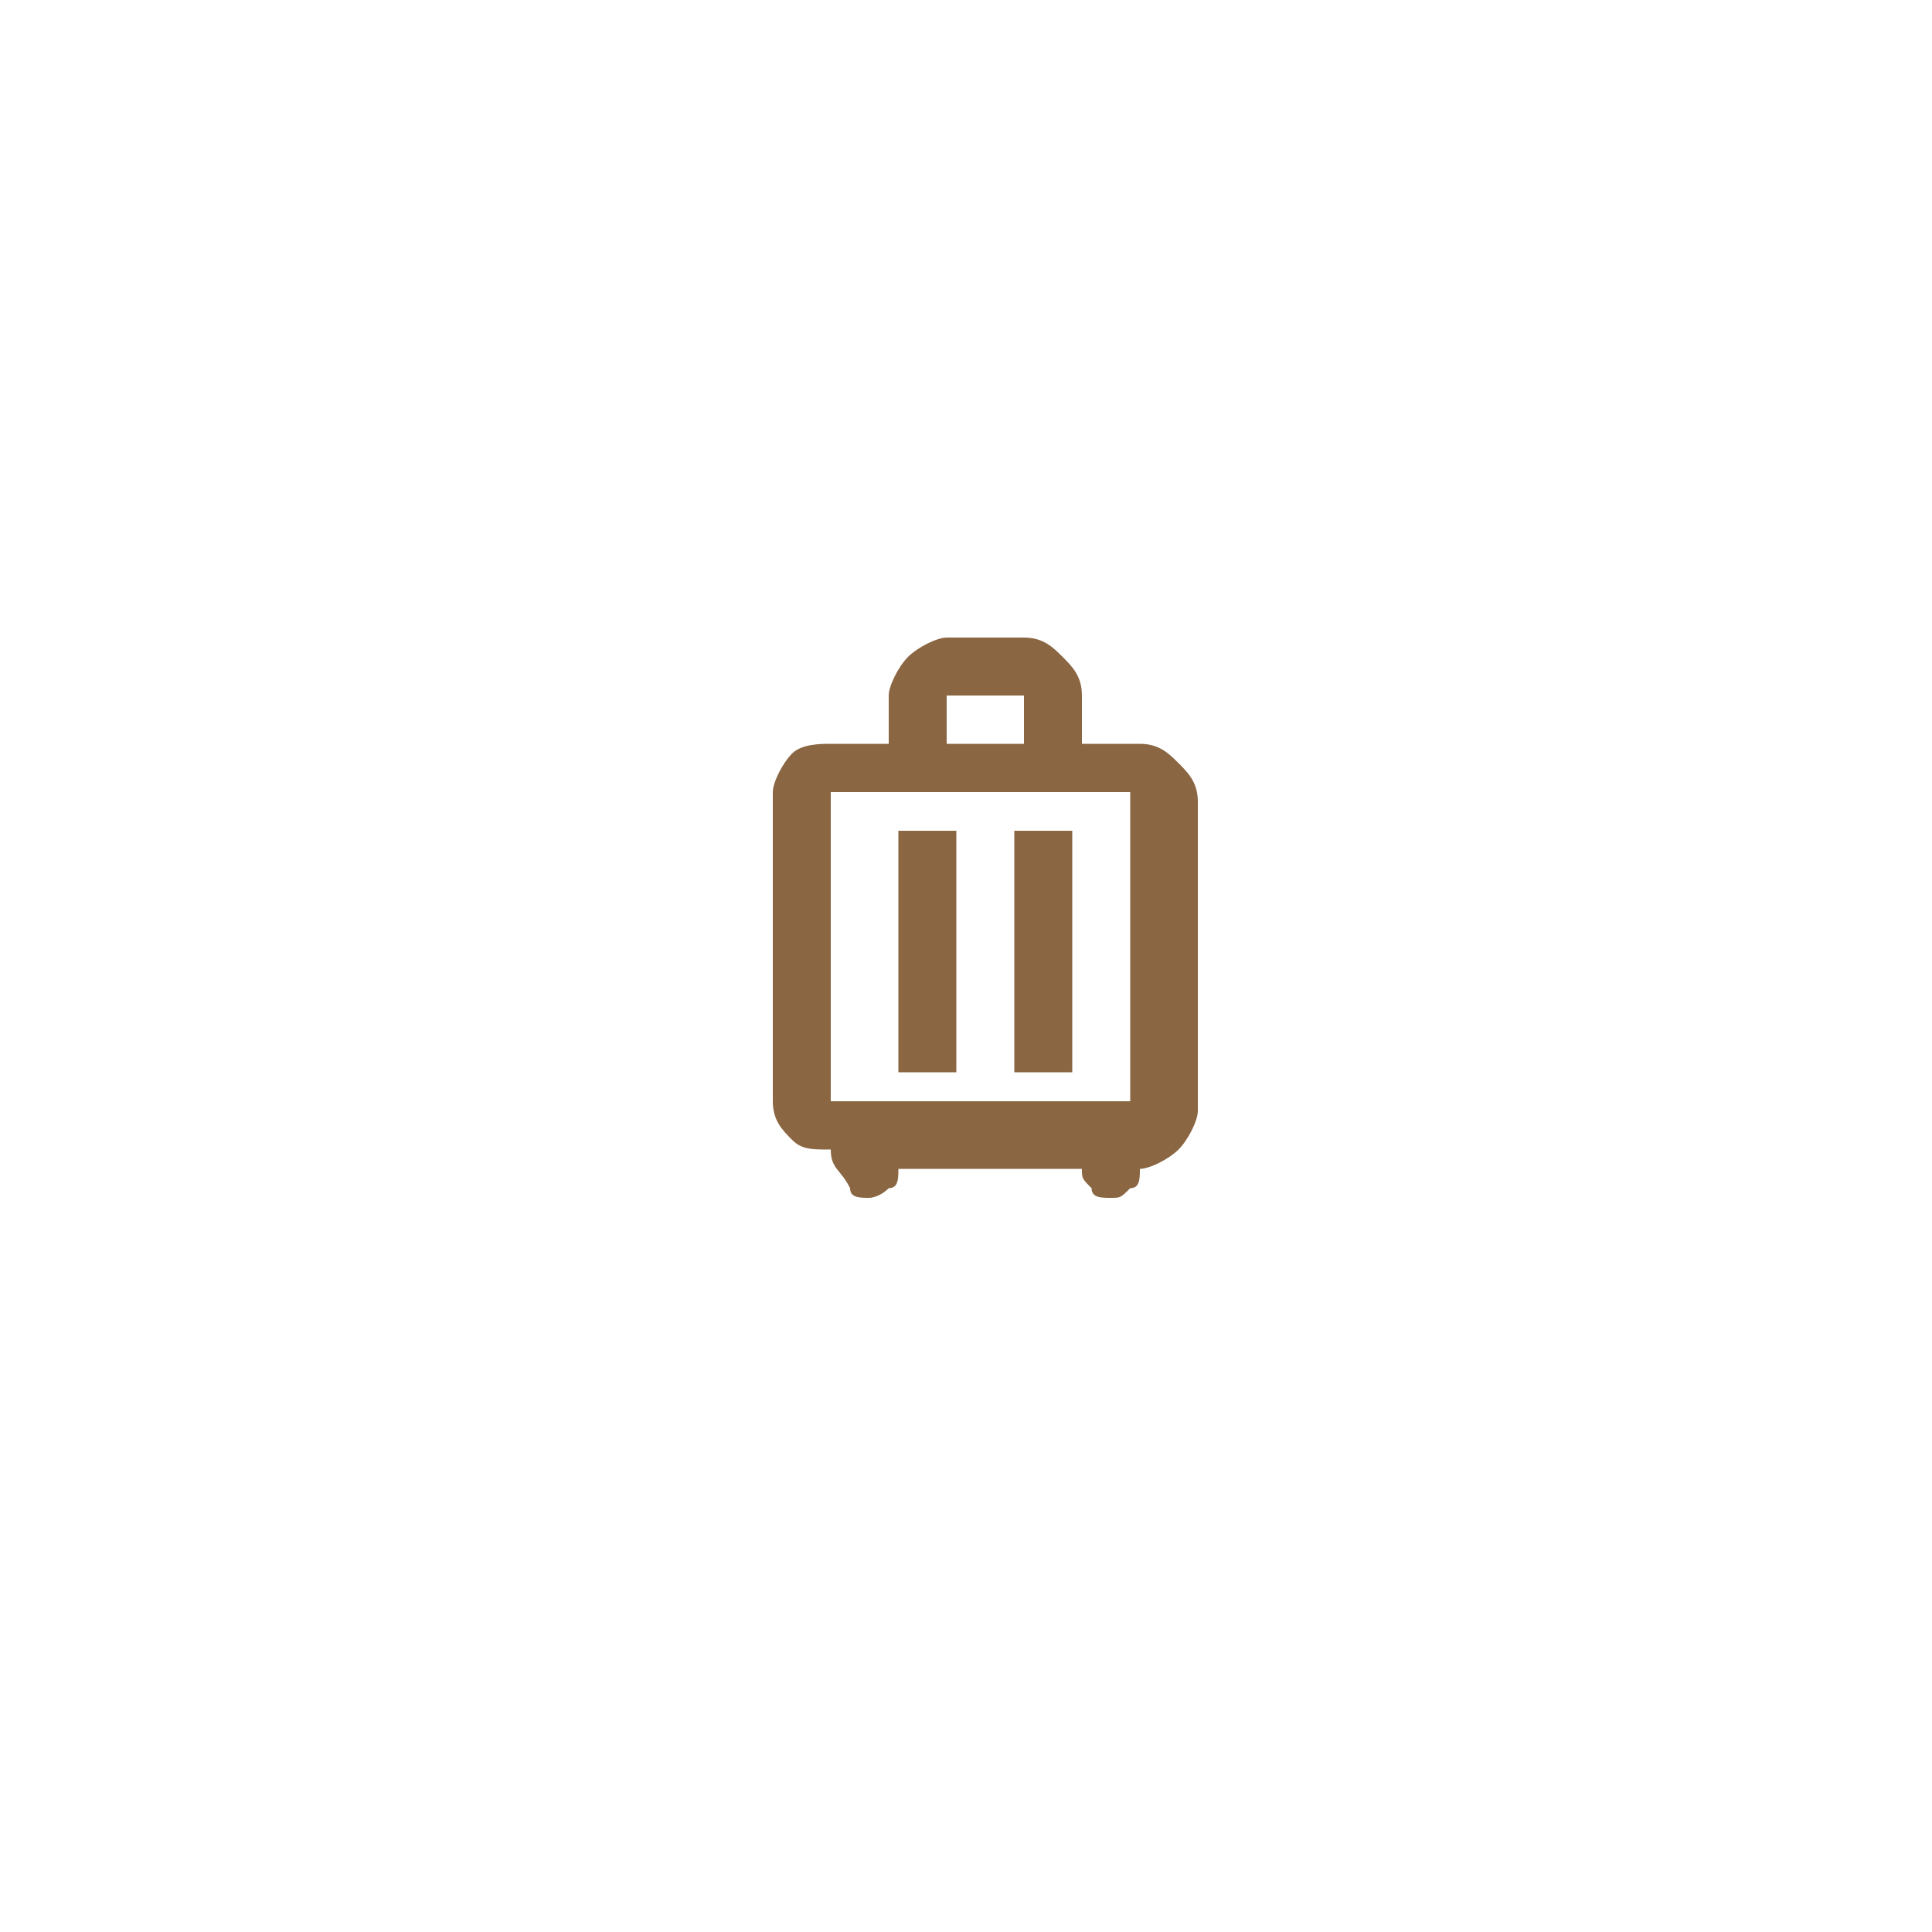 <?xml version="1.0" encoding="utf-8"?>
<!-- Generator: Adobe Illustrator 24.0.1, SVG Export Plug-In . SVG Version: 6.00 Build 0)  -->
<svg version="1.1" id="Layer_1" xmlns="http://www.w3.org/2000/svg" xmlns:xlink="http://www.w3.org/1999/xlink" x="0px" y="0px"
	 viewBox="0 0 20 20" style="enable-background:new 0 0 20 20;" xml:space="preserve">
<style type="text/css">
	.st0{fill:#8A6642;}
</style>
<path class="st0" d="M8.6,11.9c-0.2,0-0.3,0-0.4-0.1C8.1,11.7,8,11.6,8,11.4V8.2c0-0.1,0.1-0.3,0.2-0.4c0.1-0.1,0.3-0.1,0.4-0.1h0.6
	V7.2c0-0.1,0.1-0.3,0.2-0.4c0.1-0.1,0.3-0.2,0.4-0.2h0.8c0.2,0,0.3,0.1,0.4,0.2c0.1,0.1,0.2,0.2,0.2,0.4v0.5h0.6
	c0.2,0,0.3,0.1,0.4,0.2c0.1,0.1,0.2,0.2,0.2,0.4v3.2c0,0.1-0.1,0.3-0.2,0.4c-0.1,0.1-0.3,0.2-0.4,0.2l0,0c0,0.1,0,0.2-0.1,0.2
	c-0.1,0.1-0.1,0.1-0.2,0.1c-0.1,0-0.2,0-0.2-0.1c-0.1-0.1-0.1-0.1-0.1-0.2l0,0H9.3l0,0c0,0.1,0,0.2-0.1,0.2C9.1,12.4,9,12.4,9,12.4
	c-0.1,0-0.2,0-0.2-0.1C8.7,12.1,8.6,12.1,8.6,11.9L8.6,11.9z M8.6,11.4h3.1V8.2H8.6V11.4z M9.3,11.1h0.6V8.6H9.3V11.1z M10.5,11.1
	h0.6V8.6h-0.6V11.1z M9.8,7.7h0.8V7.2H9.8V7.7z"/>
</svg>
